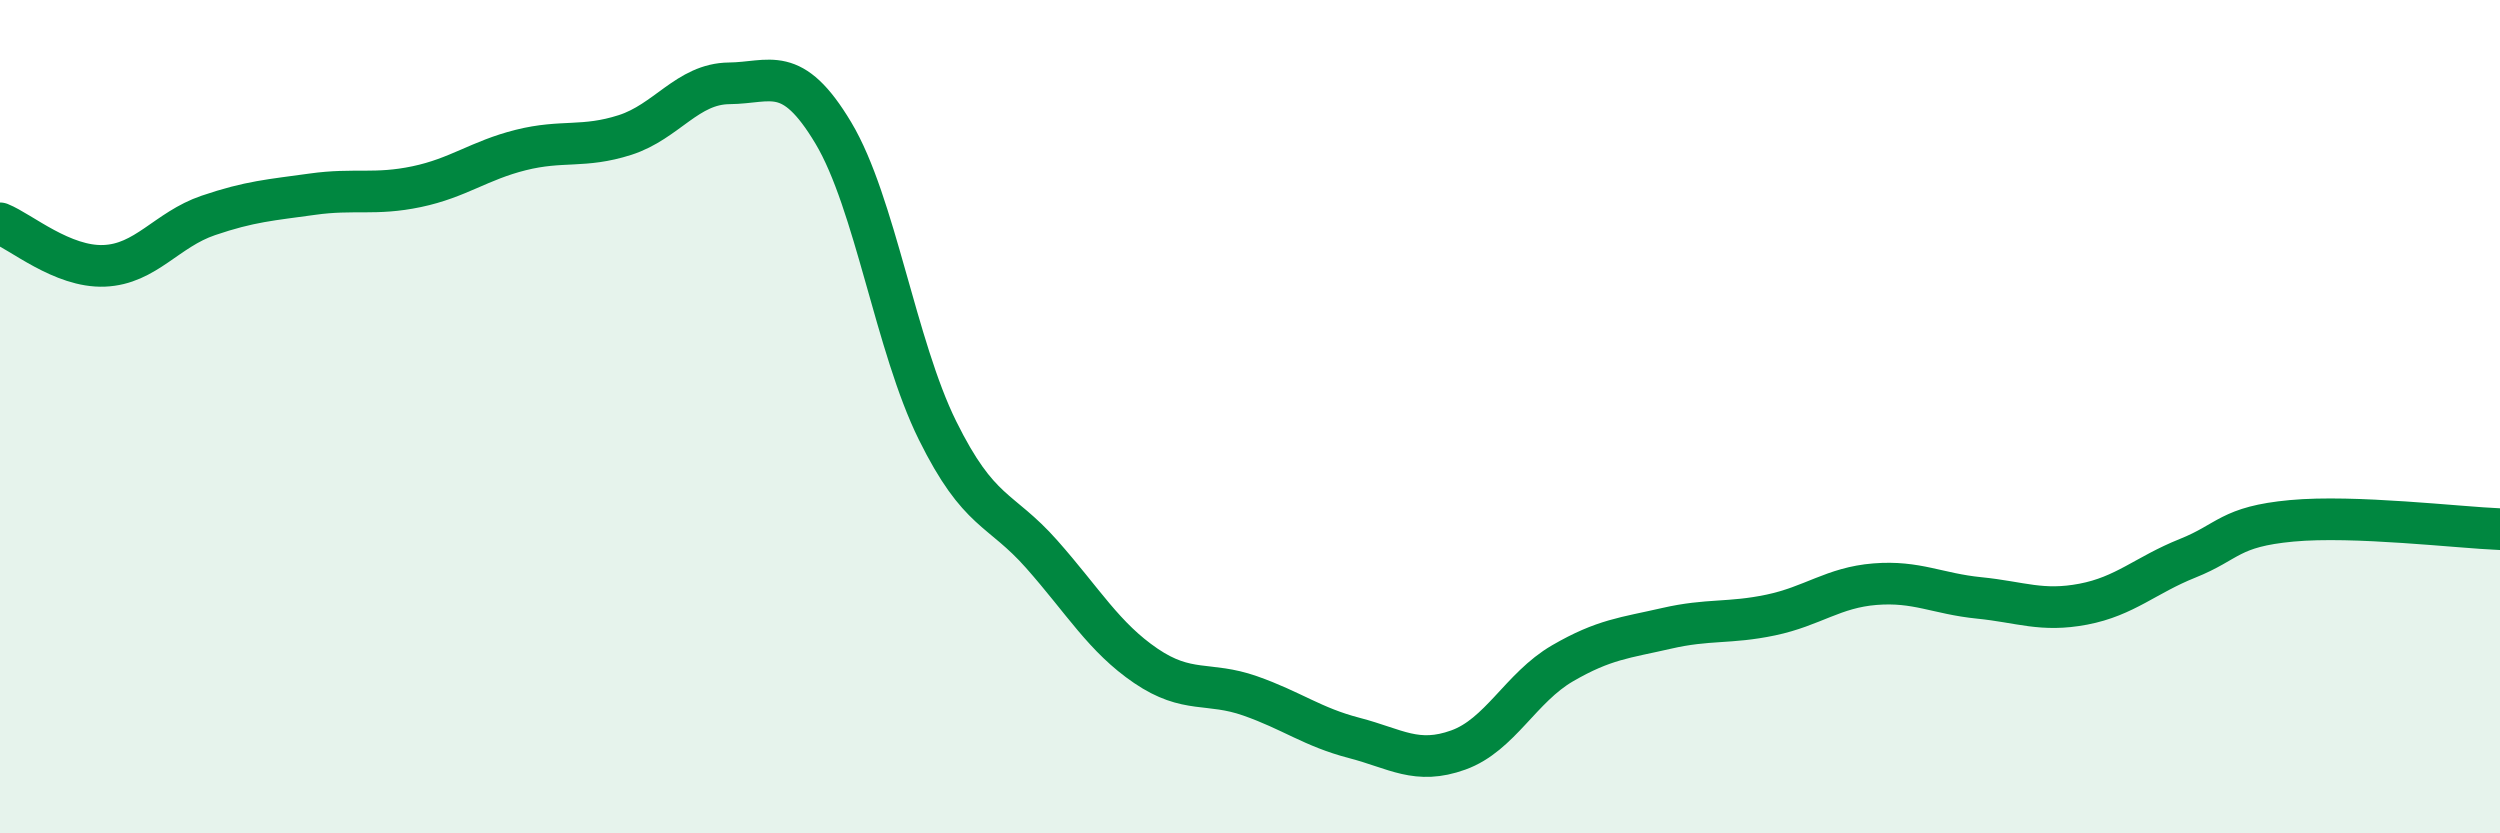 
    <svg width="60" height="20" viewBox="0 0 60 20" xmlns="http://www.w3.org/2000/svg">
      <path
        d="M 0,5.36 C 0.5,5.56 1.5,6.42 2.5,6.38 C 3.5,6.34 4,5.51 5,5.17 C 6,4.83 6.5,4.8 7.5,4.66 C 8.5,4.52 9,4.69 10,4.48 C 11,4.27 11.5,3.85 12.5,3.6 C 13.5,3.35 14,3.56 15,3.24 C 16,2.92 16.5,2.01 17.5,2 C 18.5,1.99 19,1.52 20,3.19 C 21,4.86 21.5,8.31 22.5,10.33 C 23.5,12.35 24,12.17 25,13.3 C 26,14.43 26.5,15.3 27.5,15.98 C 28.5,16.66 29,16.35 30,16.7 C 31,17.05 31.5,17.45 32.5,17.71 C 33.5,17.97 34,18.36 35,18 C 36,17.64 36.5,16.5 37.5,15.92 C 38.5,15.34 39,15.31 40,15.08 C 41,14.85 41.5,14.97 42.5,14.76 C 43.5,14.55 44,14.1 45,14.02 C 46,13.94 46.5,14.25 47.5,14.35 C 48.5,14.45 49,14.69 50,14.5 C 51,14.31 51.5,13.8 52.5,13.4 C 53.5,13 53.5,12.64 55,12.5 C 56.5,12.36 59,12.66 60,12.7L60 20L0 20Z"
        fill="#008740"
        opacity="0.1"
        stroke-linecap="round"
        stroke-linejoin="round"
      />
      <path
        d="M 0,5.36 C 0.5,5.56 1.5,6.42 2.5,6.38 C 3.5,6.34 4,5.51 5,5.17 C 6,4.83 6.5,4.8 7.5,4.66 C 8.5,4.52 9,4.69 10,4.48 C 11,4.27 11.5,3.85 12.5,3.6 C 13.5,3.35 14,3.56 15,3.24 C 16,2.92 16.5,2.01 17.5,2 C 18.5,1.99 19,1.52 20,3.19 C 21,4.86 21.5,8.31 22.5,10.33 C 23.5,12.35 24,12.17 25,13.3 C 26,14.43 26.5,15.3 27.5,15.98 C 28.5,16.66 29,16.35 30,16.7 C 31,17.05 31.5,17.45 32.5,17.71 C 33.5,17.97 34,18.36 35,18 C 36,17.64 36.5,16.5 37.5,15.92 C 38.5,15.34 39,15.31 40,15.08 C 41,14.85 41.5,14.97 42.5,14.76 C 43.5,14.55 44,14.1 45,14.02 C 46,13.94 46.5,14.25 47.5,14.35 C 48.5,14.45 49,14.69 50,14.5 C 51,14.31 51.5,13.8 52.5,13.4 C 53.5,13 53.5,12.64 55,12.5 C 56.5,12.36 59,12.66 60,12.7"
        stroke="#008740"
        stroke-width="1"
        fill="none"
        stroke-linecap="round"
        stroke-linejoin="round"
      />
    </svg>
  